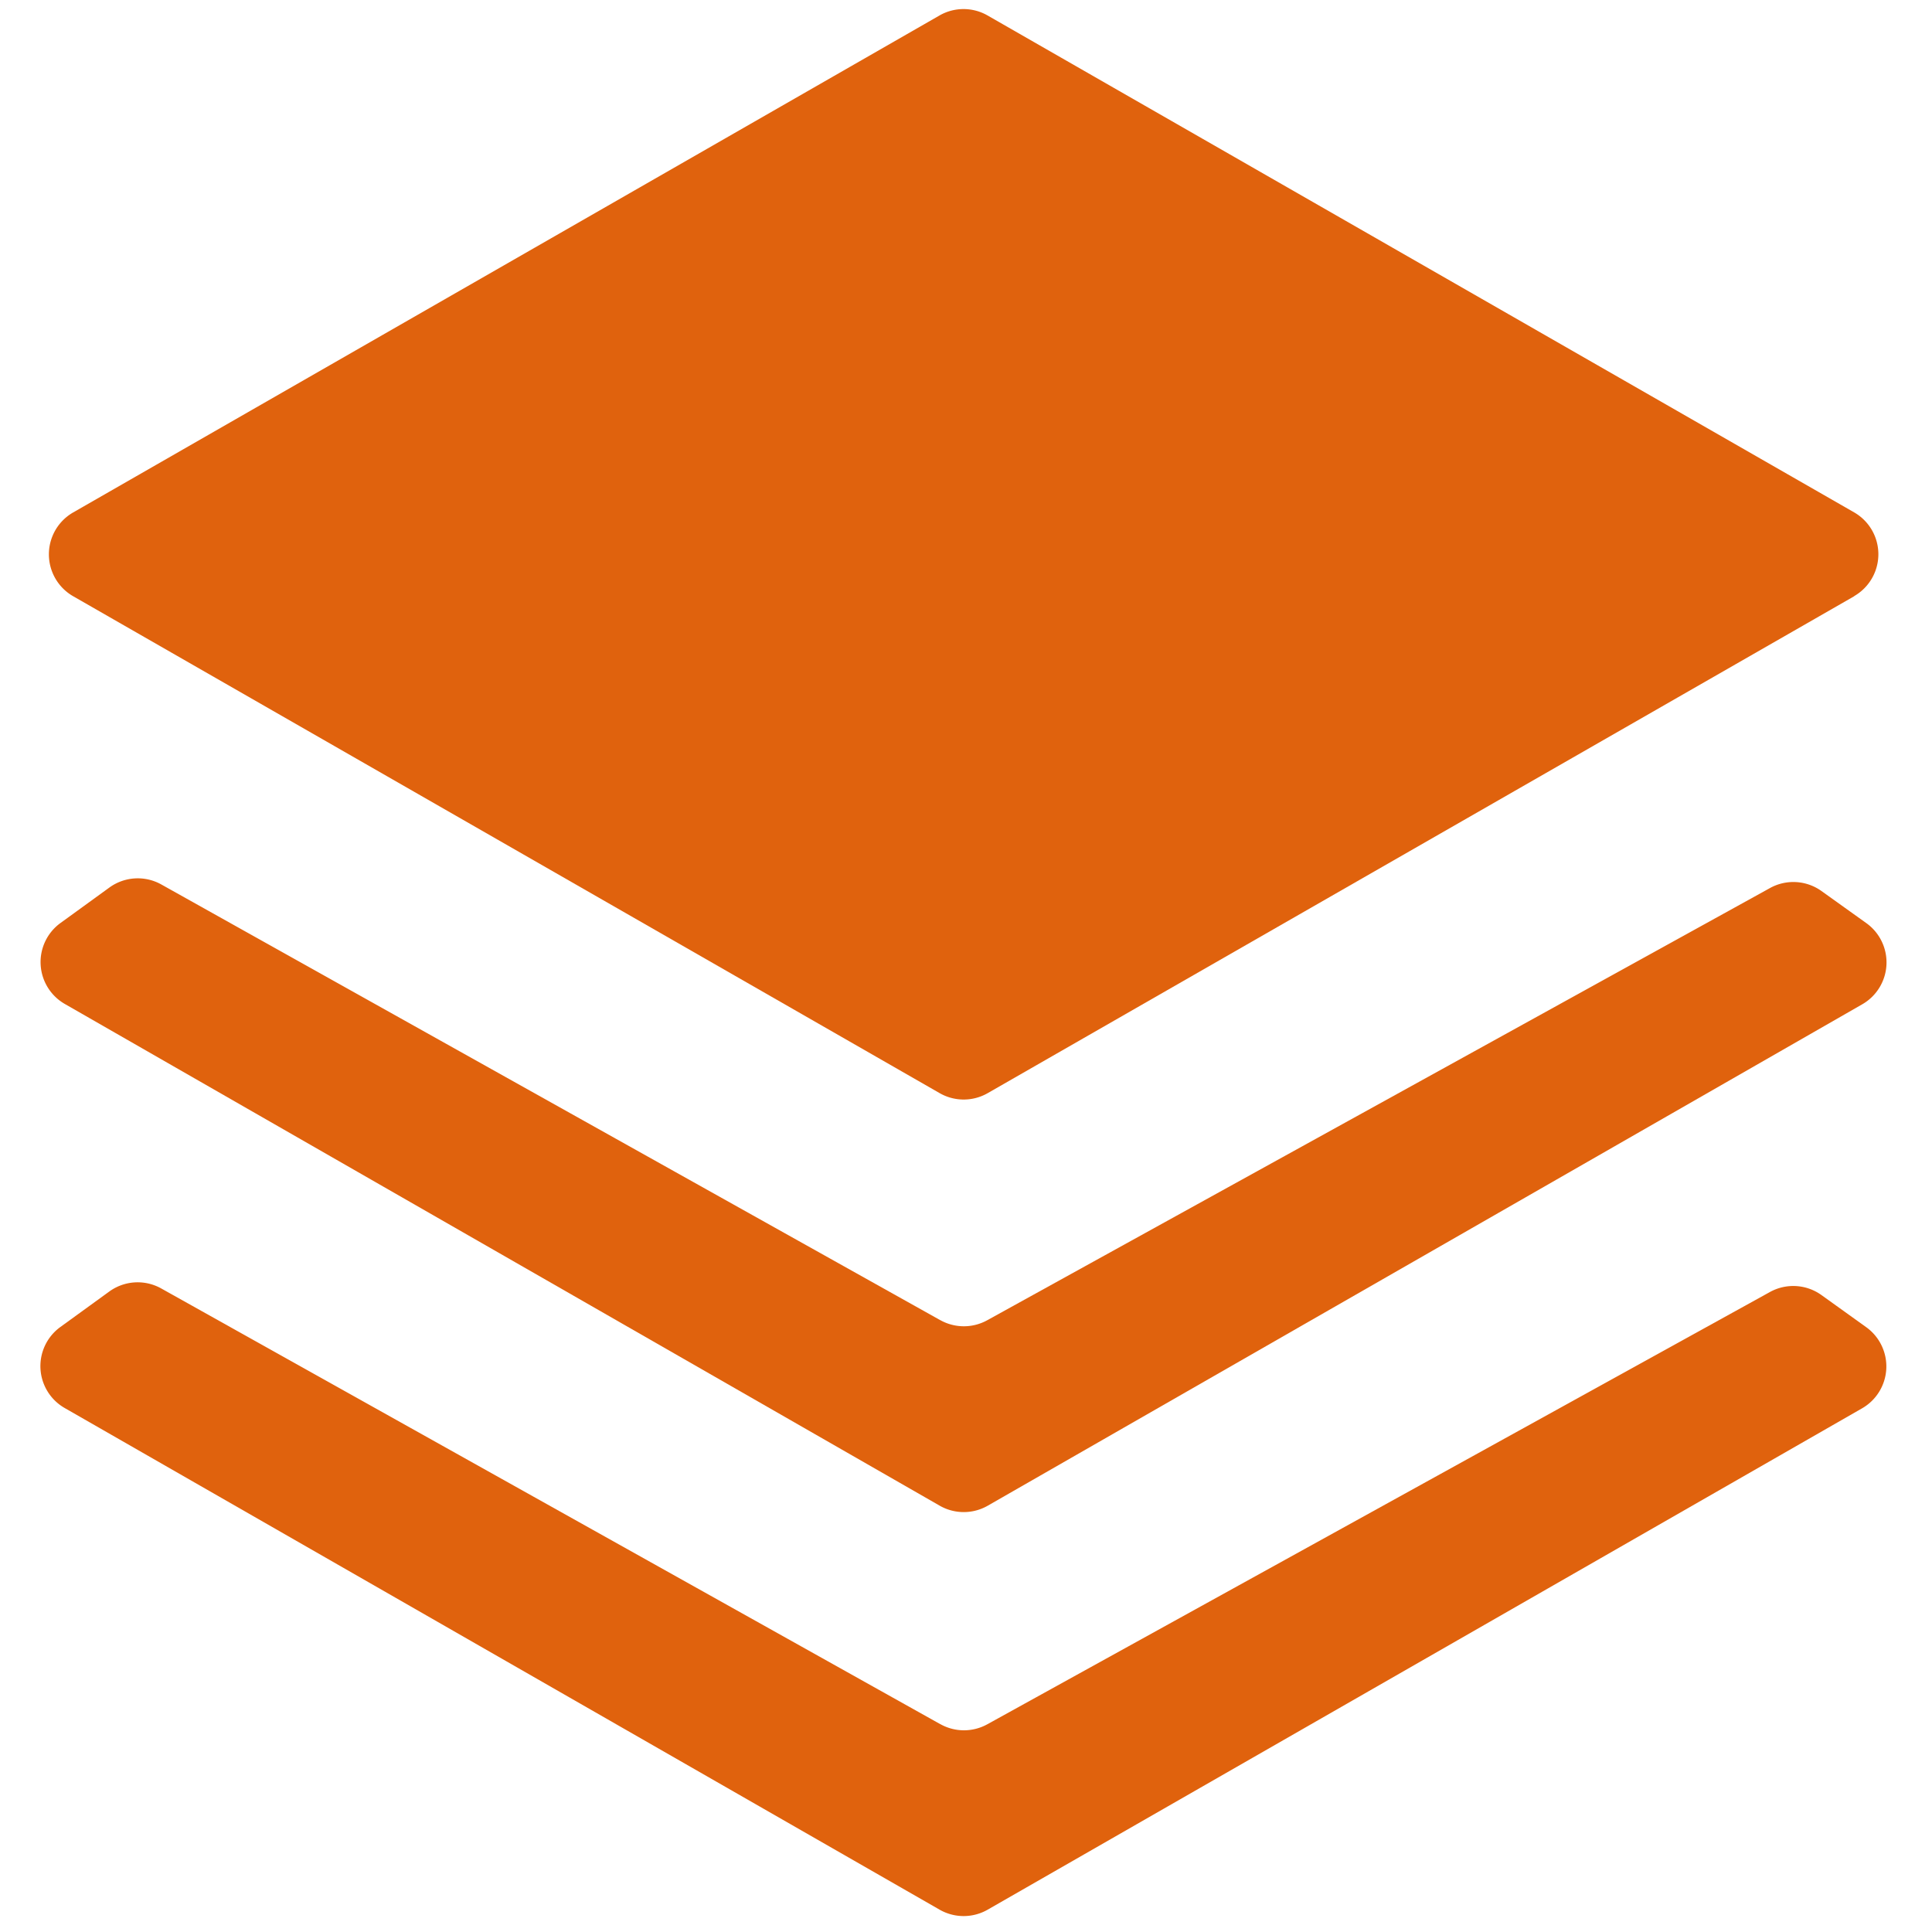 <svg xmlns="http://www.w3.org/2000/svg" xmlns:xlink="http://www.w3.org/1999/xlink" class="icon" viewBox="0 0 1024 1024" width="200" height="200"><defs><style type="text/css"></style></defs><path d="M982.784 316.006l-459.264 263.373a25.6 25.6 0 0 1-25.498 0L38.758 316.006a25.6 25.6 0 0 1 0-44.39L497.971 8.192a25.6 25.6 0 0 1 25.446 0l459.315 263.373a25.6 25.6 0 0 1 0 44.39z" fill="#e0620d"></path><path d="M498.33 699.699L85.504 468.787a25.6 25.6 0 0 0-27.546 1.638l-25.907 18.79a25.6 25.6 0 0 0 2.304 42.906l463.718 265.933a25.6 25.6 0 0 0 25.446 0l463.462-265.728a25.6 25.6 0 0 0 2.202-43.059l-23.757-16.998a25.6 25.6 0 0 0-27.29-1.587l-414.874 229.069a25.6 25.6 0 0 1-24.883-0.051z" fill="#e0620d"></path><path d="M498.33 913.818l-412.877-230.912a25.6 25.6 0 0 0-27.546 1.638l-25.907 18.79a25.6 25.6 0 0 0 2.304 42.957l463.718 265.882a25.6 25.6 0 0 0 25.446 0l463.462-265.728a25.6 25.6 0 0 0 2.202-43.008l-23.757-17.05a25.6 25.6 0 0 0-27.29-1.587L523.264 913.92a25.6 25.6 0 0 1-24.883-0.102z" fill="#e0620d"></path></svg>